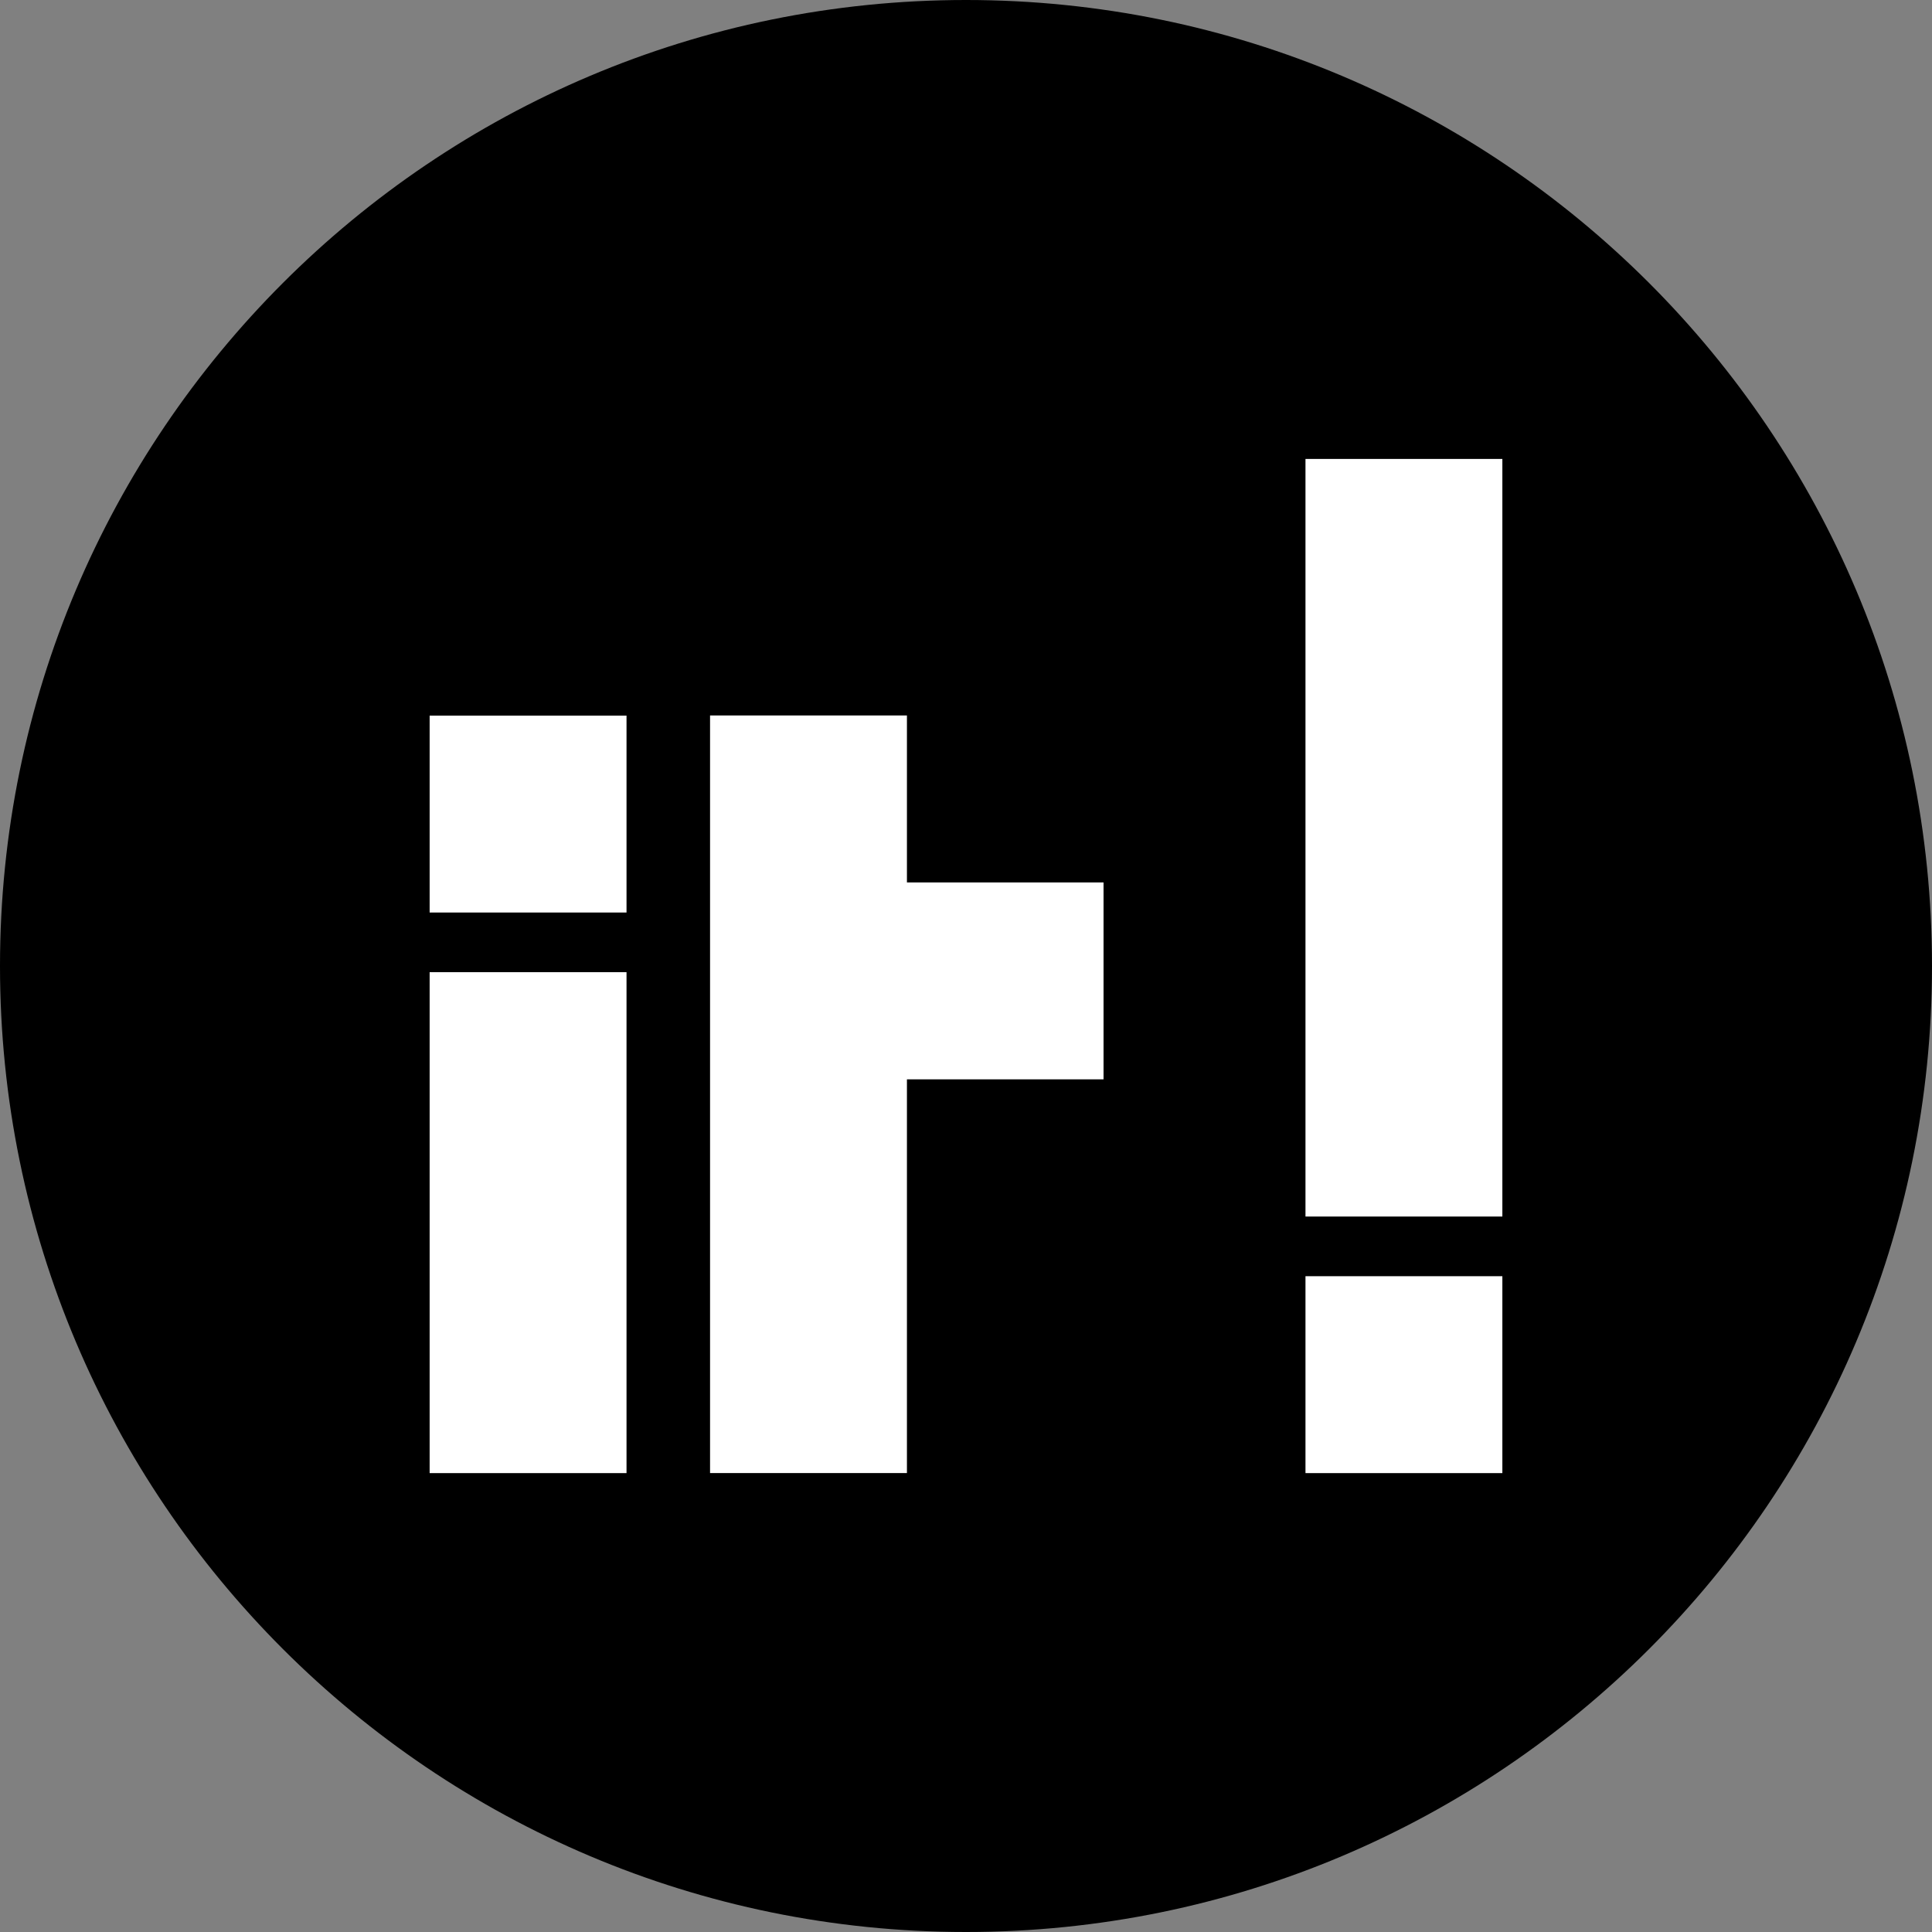 <svg xmlns="http://www.w3.org/2000/svg" width="42" height="42" fill="none" viewBox="0 0 42 42"><rect x="0" y="0" width="42" height="42" fill="#808080" stroke="none"/><path fill="#000" d="M21 42c11.598 0 21-9.402 21-21S32.598 0 21 0 0 9.402 0 21s9.402 21 21 21"/><path fill="#ffffffff" d="M32.66 9.977h-4.28v16.47h4.28zm0 17.767h-4.28v4.28h4.28zm-19.04-6.61H9.34v10.89h4.28zm0-5.577H9.34v4.28h4.28zm6.096-.004h-4.28v16.47h4.28v-8.559h4.274v-4.28h-4.274z"/></svg>